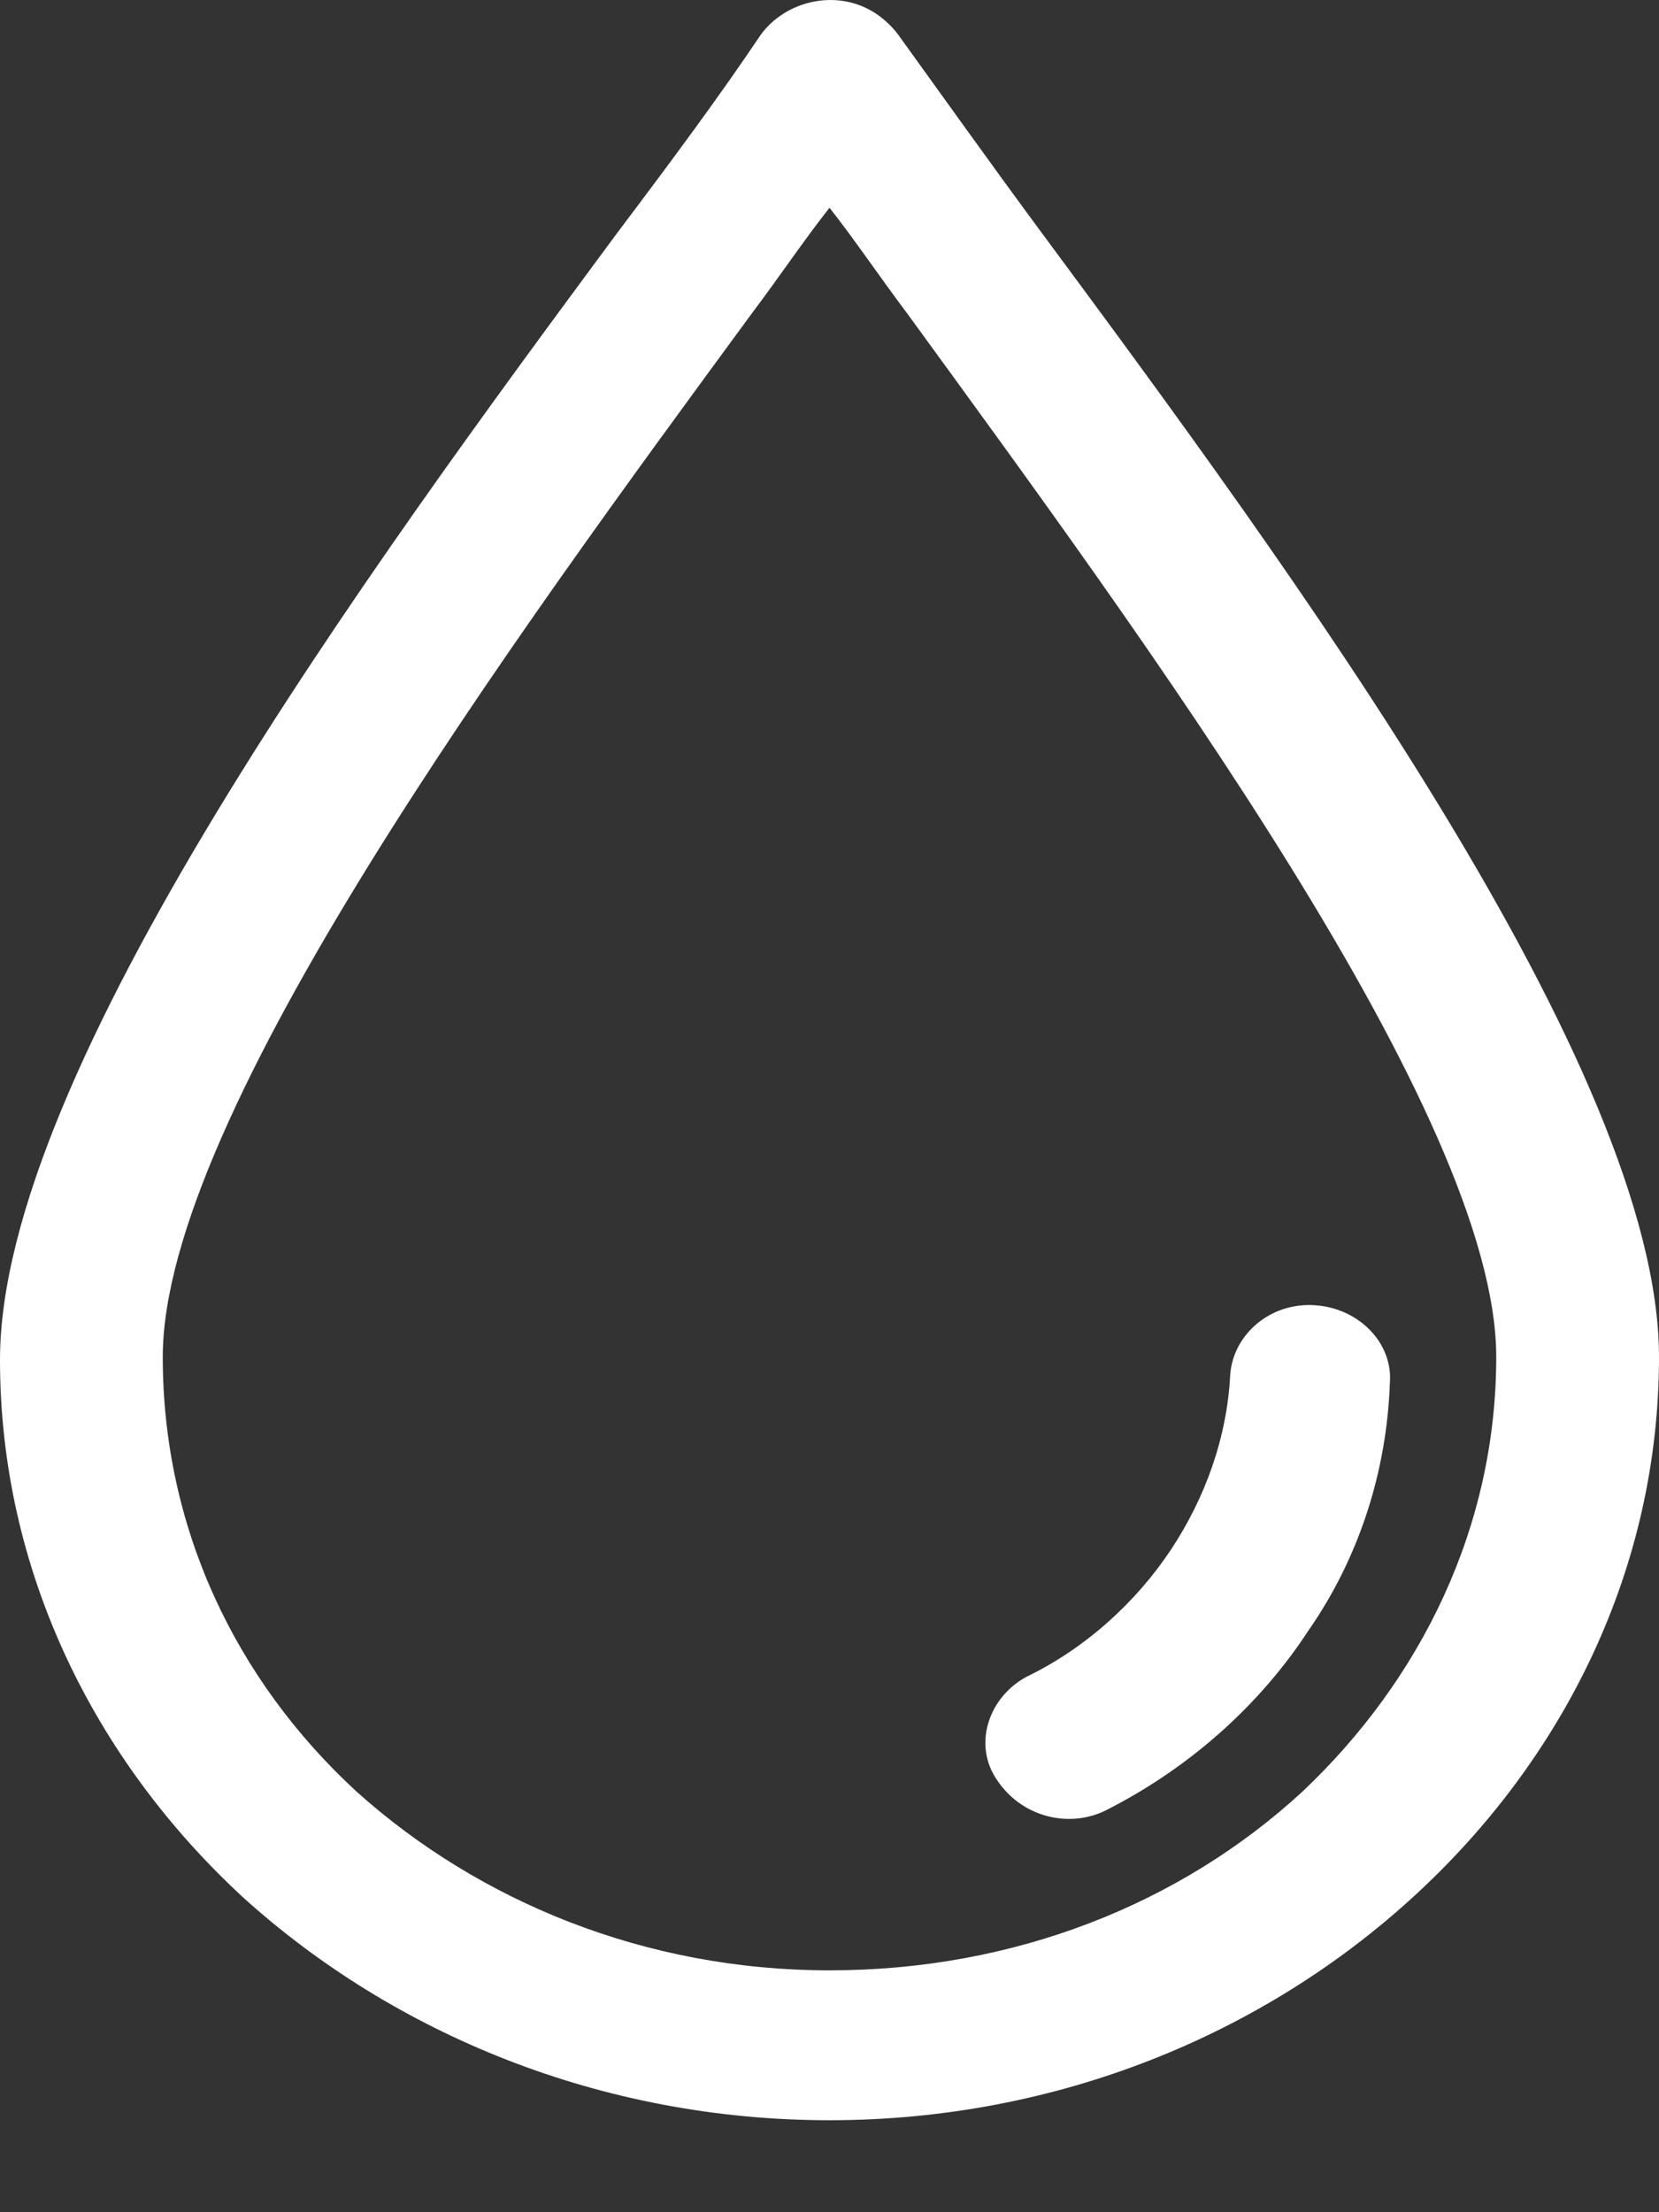 <svg viewBox="0 0 9 12" fill="none" xmlns="http://www.w3.org/2000/svg">
<rect x="0" y="0" width="9" height="12" fill="#333333" stroke="none"/>
<path d="M5.655 1.268C5.366 0.877 5.111 0.518 4.874 0.19C4.84 0.143 4.789 0.096 4.738 0.065C4.534 -0.06 4.262 0.003 4.126 0.19C3.906 0.518 3.651 0.862 3.345 1.268C2.004 3.08 0 5.814 0 7.376C0 8.517 0.509 9.548 1.325 10.298C2.14 11.032 3.26 11.501 4.5 11.501C5.74 11.501 6.86 11.032 7.675 10.282C8.491 9.532 9 8.501 9 7.361C9 5.799 6.996 3.08 5.655 1.268ZM7.064 9.72C6.402 10.329 5.502 10.688 4.5 10.688C3.498 10.688 2.598 10.313 1.936 9.72C1.274 9.111 0.883 8.283 0.883 7.361C0.883 6.049 2.802 3.44 4.075 1.705C4.228 1.502 4.364 1.299 4.5 1.127C4.636 1.299 4.772 1.502 4.925 1.705C6.198 3.455 8.117 6.049 8.117 7.361C8.117 8.283 7.709 9.111 7.064 9.72Z" fill="white"/>
<path d="M7.132 7.08C6.894 7.064 6.691 7.236 6.674 7.455C6.657 7.798 6.538 8.126 6.351 8.408C6.164 8.689 5.892 8.939 5.57 9.095C5.366 9.204 5.281 9.454 5.4 9.642C5.536 9.861 5.808 9.923 6.011 9.814C6.47 9.579 6.843 9.236 7.098 8.845C7.37 8.455 7.523 7.986 7.54 7.502C7.557 7.283 7.37 7.095 7.132 7.08Z" fill="white"/>
</svg>
